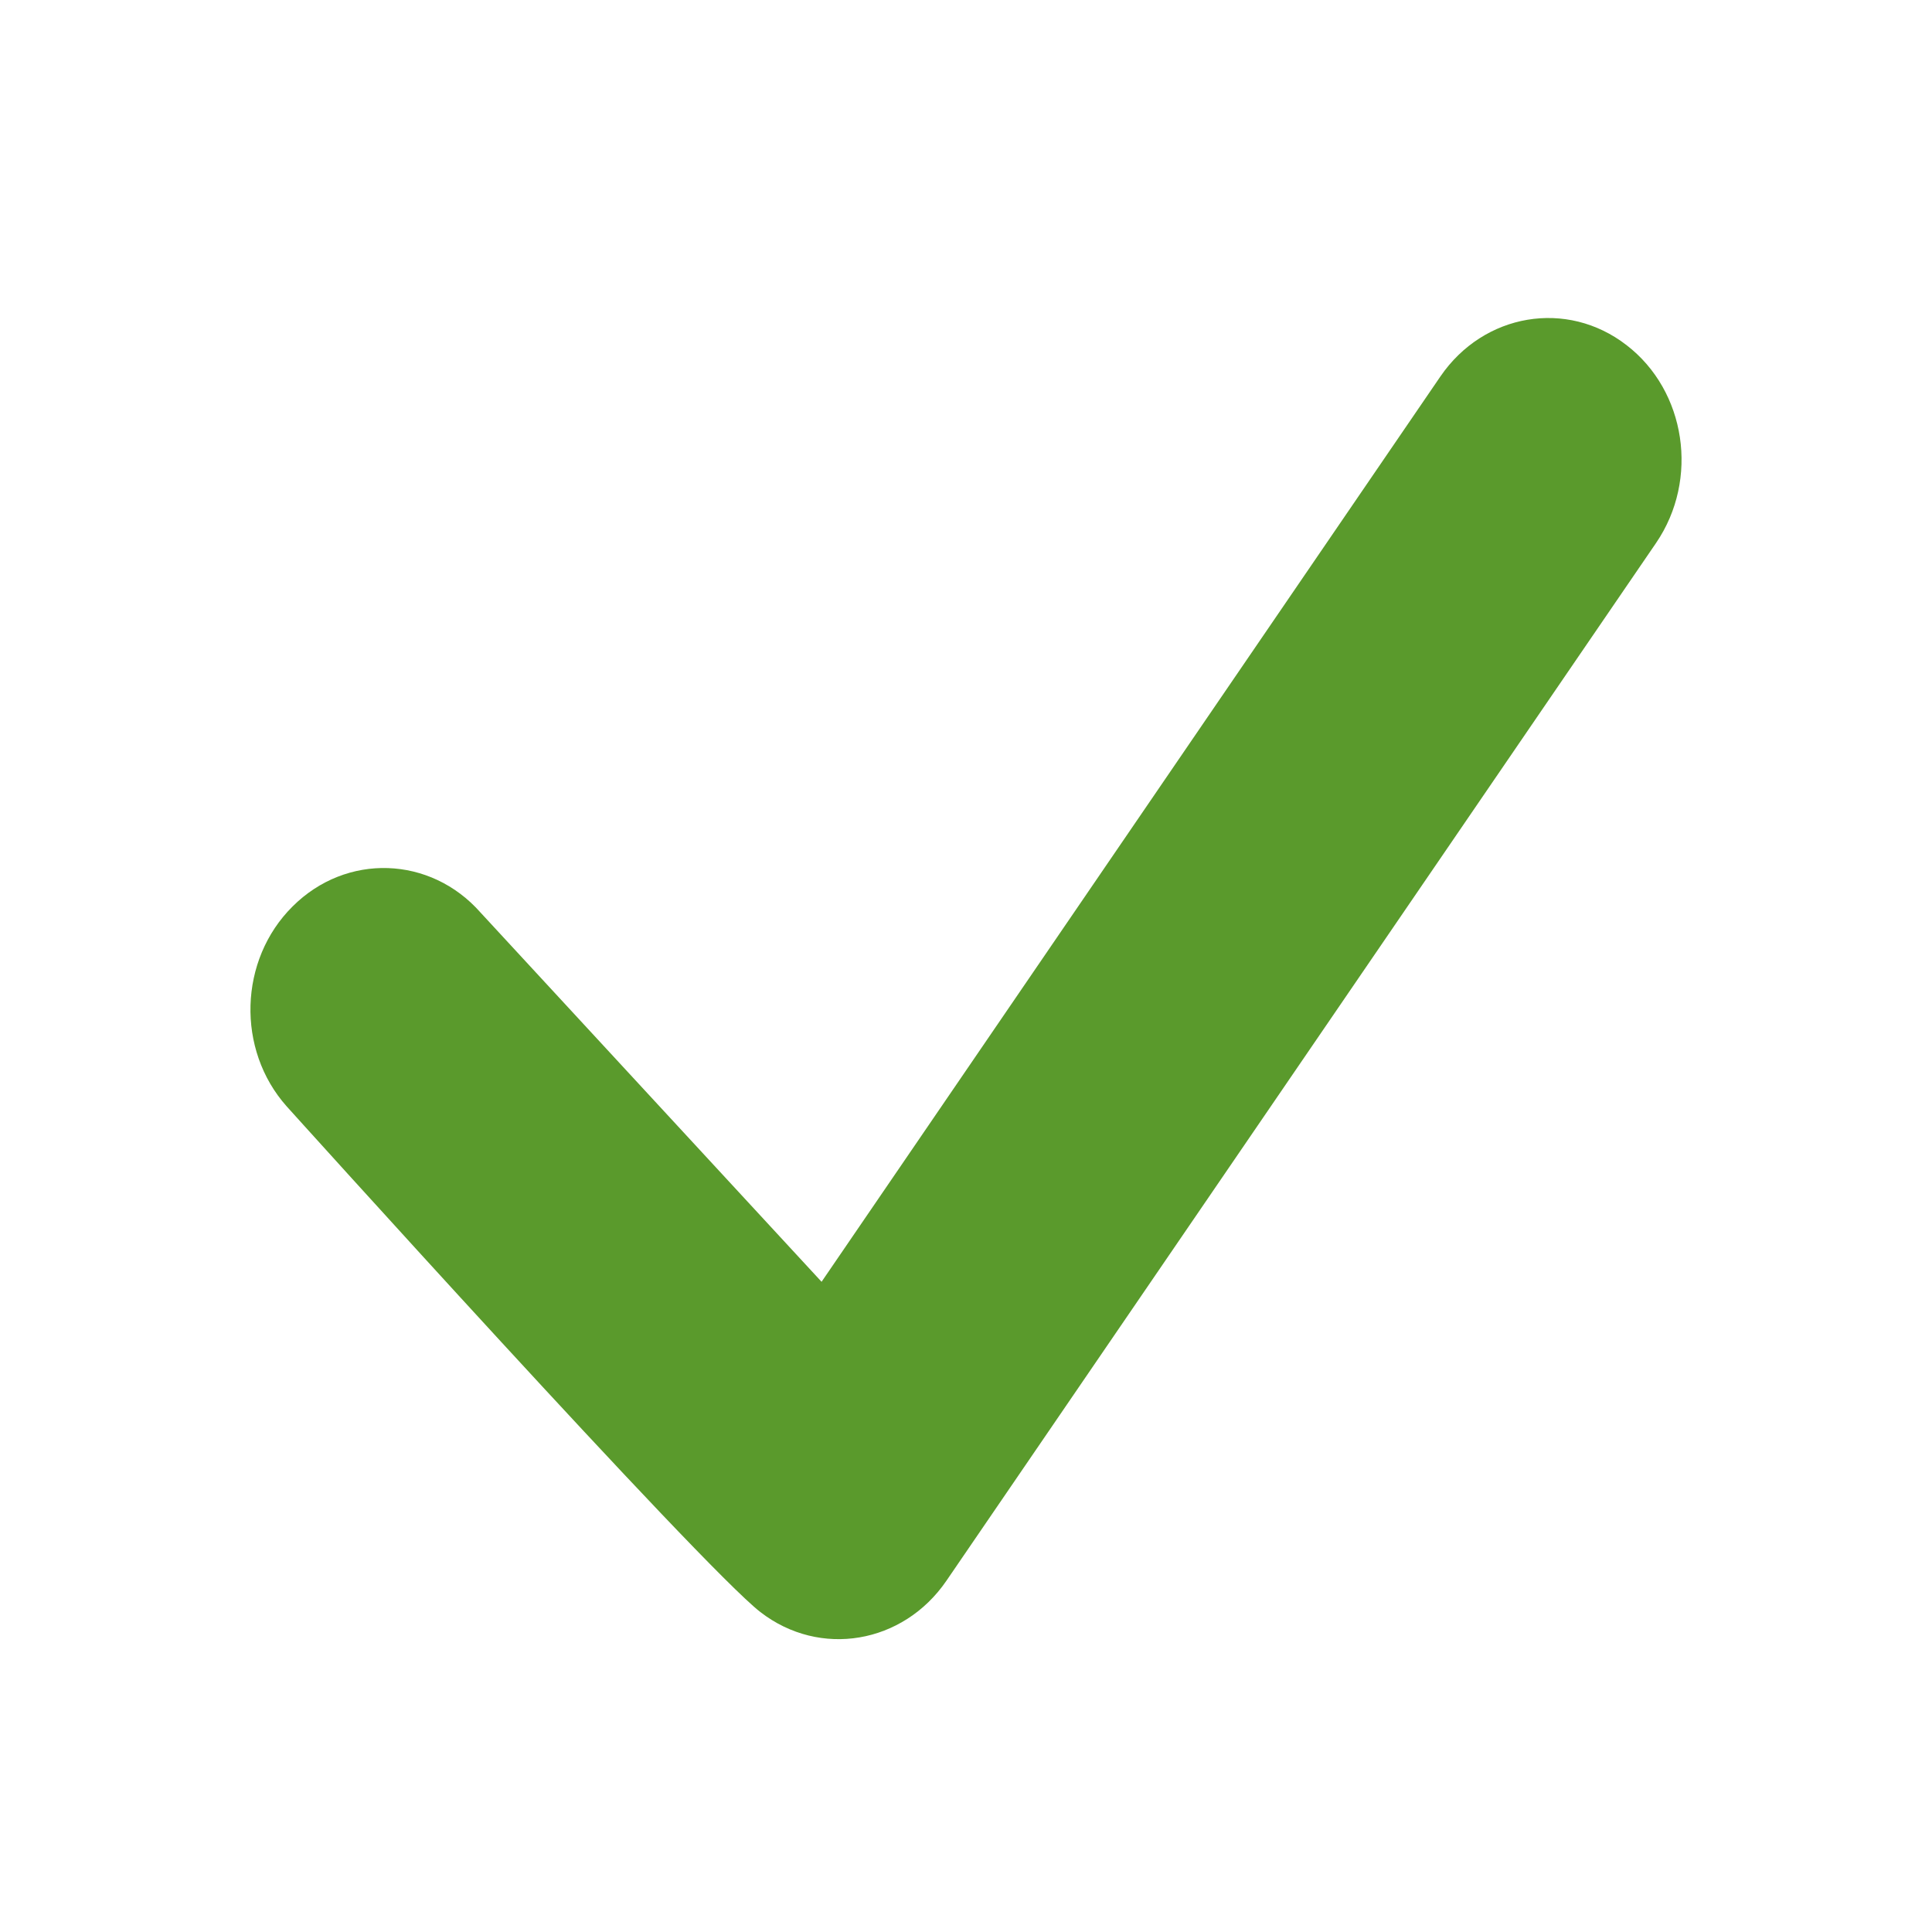 <svg width="81" height="80" viewBox="0 0 81 80" fill="none" xmlns="http://www.w3.org/2000/svg">
<path d="M68.193 14.47C65.698 12.538 62.208 13.129 60.39 15.783L34.445 53.741L20.153 38.267C18.047 35.873 14.514 35.757 12.264 38.007C10.014 40.242 9.899 44.007 12.019 46.386C12.019 46.386 29.383 65.654 31.878 67.587C34.373 69.519 37.863 68.928 39.68 66.274L69.433 22.763C71.25 20.095 70.688 16.388 68.193 14.47Z" fill="#5A9A2C"/>
</svg>
